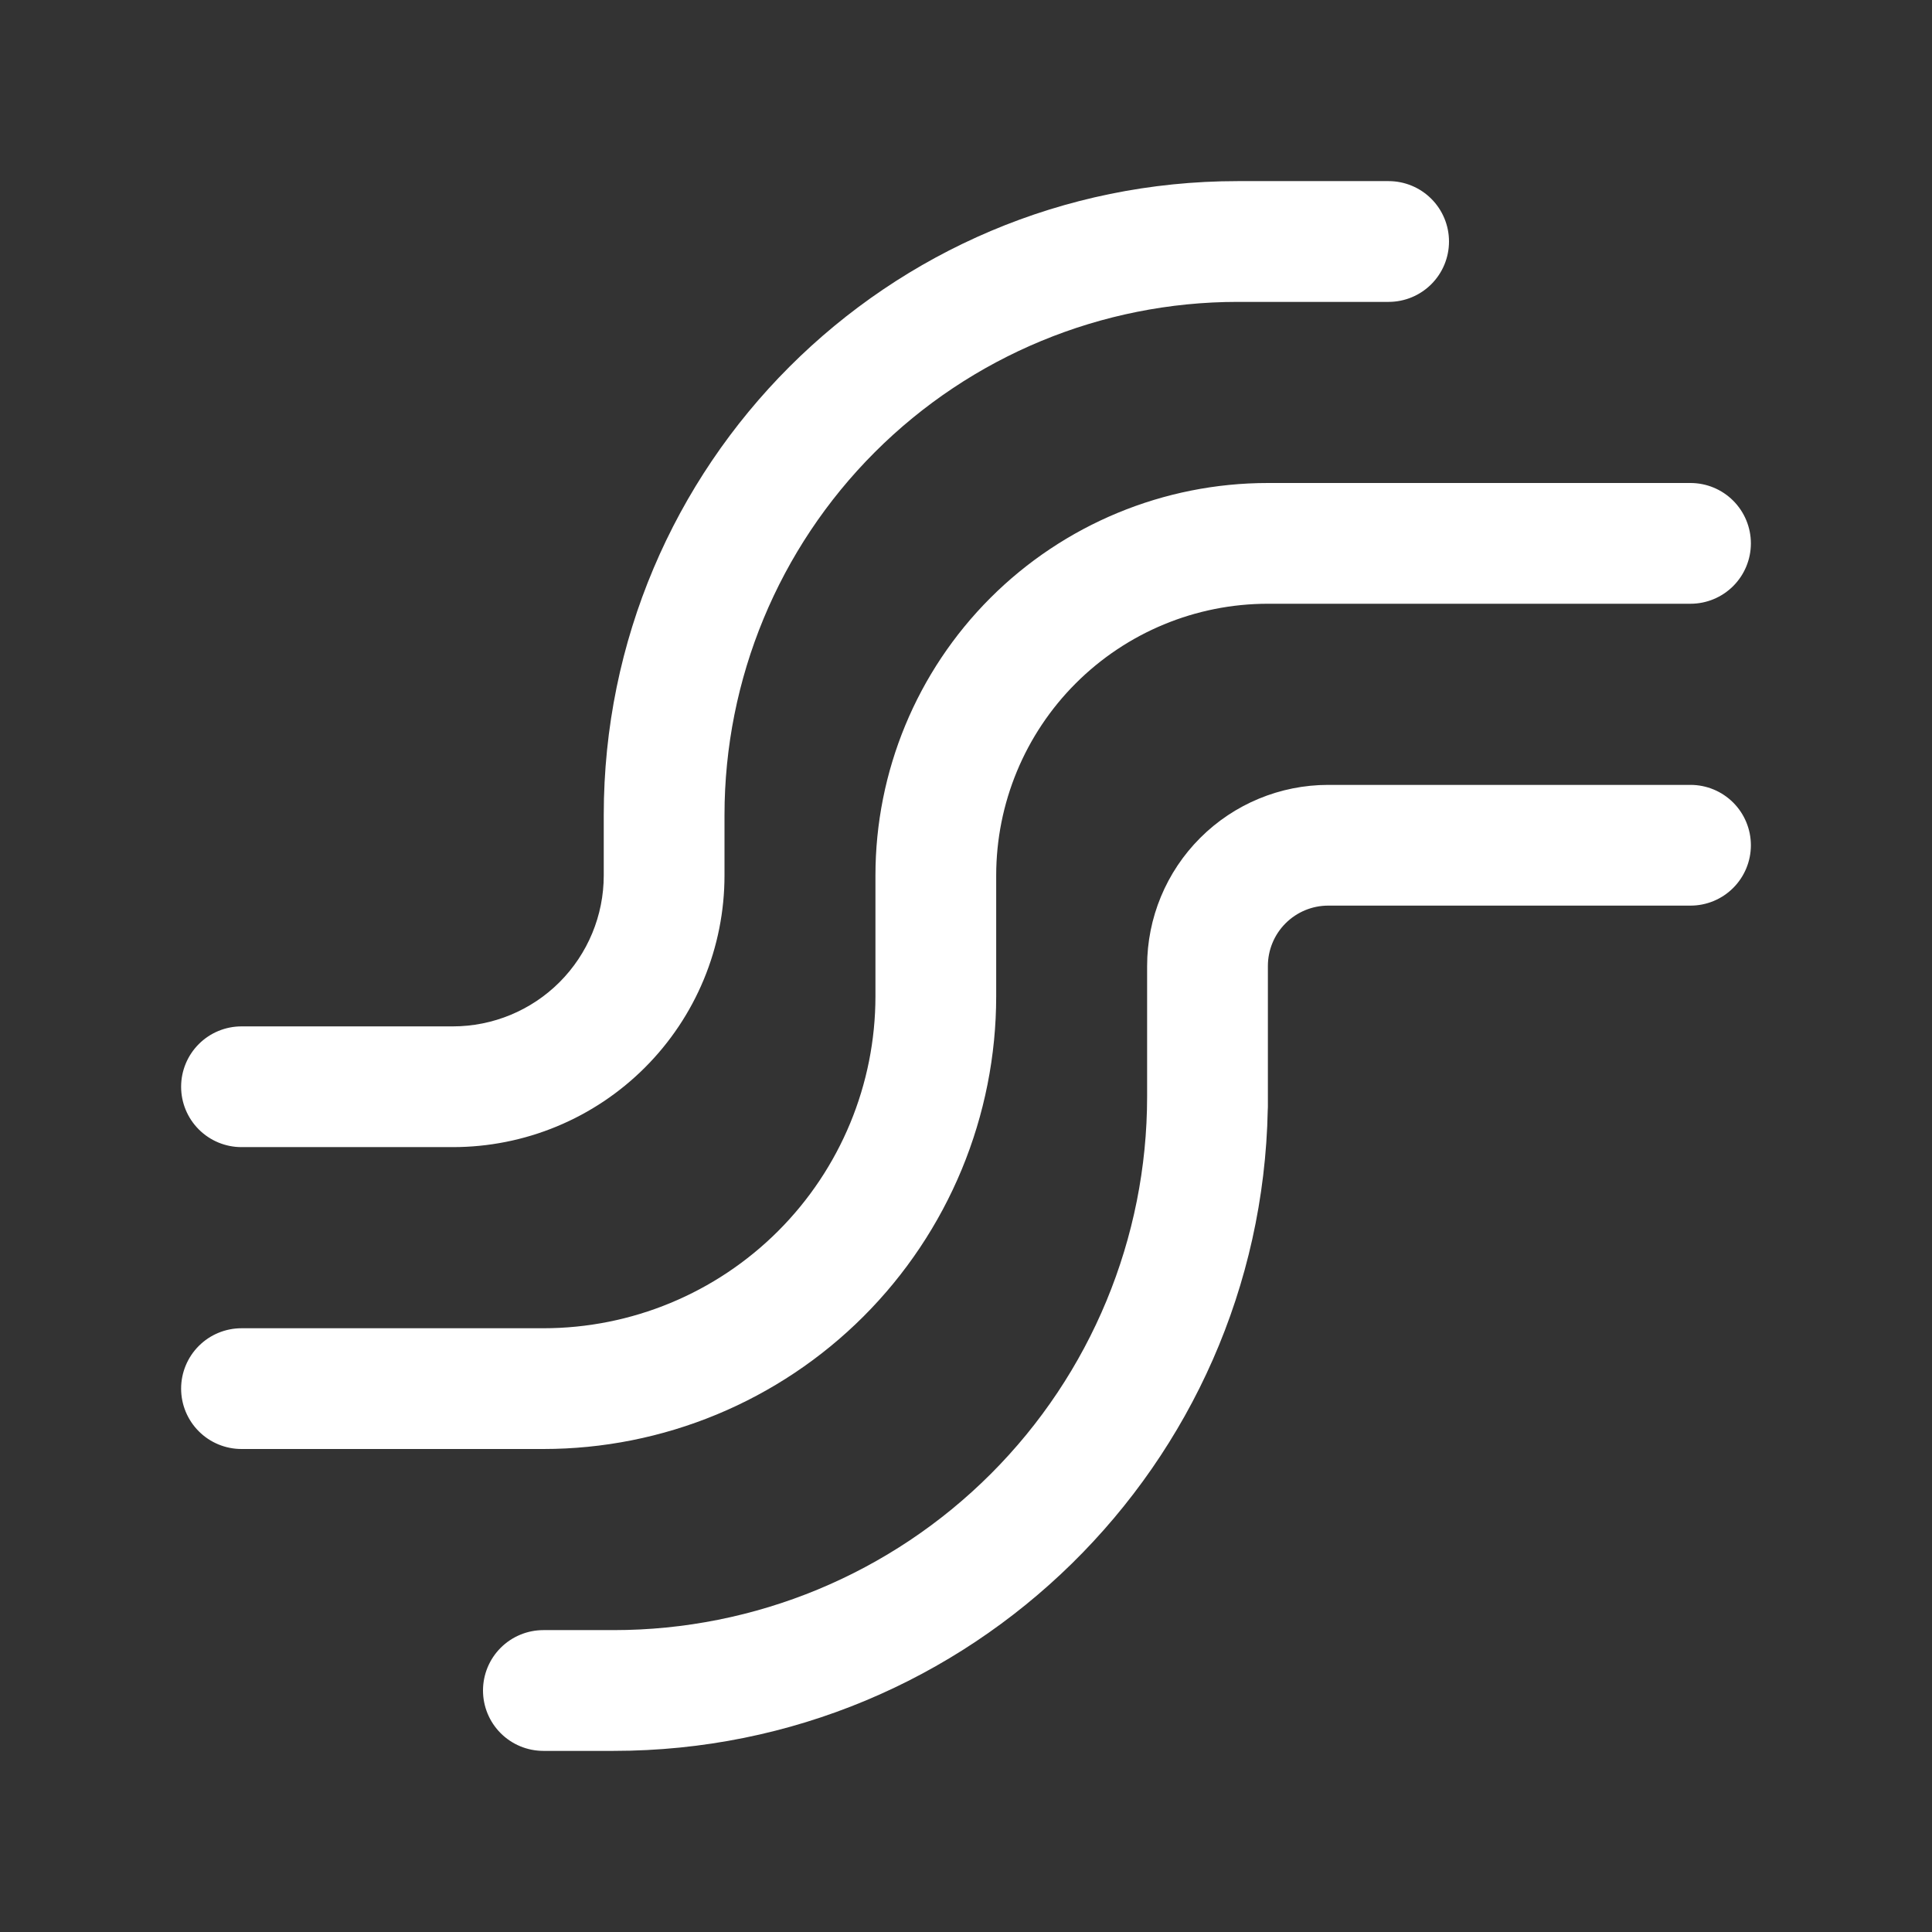 <svg width="94" height="94" viewBox="0 0 94 94" fill="none" xmlns="http://www.w3.org/2000/svg">
<rect x="0" y="0" width="94" height="94" fill="#333333" stroke="none"/>
<path d="M60.219 8.812C43.184 8.812 29.375 22.622 29.375 39.656V42.594C29.375 44.541 28.601 46.409 27.224 47.787C25.847 49.164 23.979 49.938 22.031 49.938H11.75C10.971 49.938 10.224 50.247 9.673 50.798C9.122 51.349 8.812 52.096 8.812 52.875C8.812 53.654 9.122 54.401 9.673 54.952C10.224 55.503 10.971 55.812 11.75 55.812H22.031C23.767 55.812 25.486 55.471 27.09 54.806C28.694 54.142 30.151 53.168 31.378 51.941C32.606 50.713 33.58 49.256 34.244 47.652C34.908 46.049 35.25 44.33 35.25 42.594V39.656C35.25 33.034 37.881 26.683 42.563 22.001C47.246 17.318 53.597 14.688 60.219 14.688H67.562C68.342 14.688 69.089 14.378 69.64 13.827C70.191 13.276 70.5 12.529 70.5 11.75C70.5 10.971 70.191 10.224 69.64 9.673C69.089 9.122 68.342 8.812 67.562 8.812H60.219ZM42.594 42.594C42.594 37.53 44.605 32.673 48.186 29.092C51.767 25.512 56.623 23.5 61.688 23.5H82.25C83.029 23.5 83.776 23.809 84.327 24.36C84.878 24.911 85.188 25.658 85.188 26.438C85.188 27.217 84.878 27.964 84.327 28.515C83.776 29.066 83.029 29.375 82.25 29.375H61.688C58.182 29.375 54.819 30.768 52.34 33.247C49.861 35.726 48.469 39.088 48.469 42.594V48.469C48.469 51.362 47.899 54.227 46.792 56.9C45.684 59.573 44.062 62.001 42.016 64.047C39.97 66.093 37.541 67.716 34.868 68.823C32.196 69.93 29.331 70.5 26.438 70.5H11.75C10.971 70.5 10.224 70.191 9.673 69.64C9.122 69.089 8.812 68.342 8.812 67.562C8.812 66.783 9.122 66.036 9.673 65.485C10.224 64.934 10.971 64.625 11.75 64.625H26.438C30.722 64.625 34.832 62.923 37.862 59.893C40.892 56.863 42.594 52.754 42.594 48.469V42.594ZM26.438 79.312H29.854C36.739 79.312 43.341 76.578 48.209 71.709C53.078 66.841 55.812 60.239 55.812 53.354V47C55.812 44.663 56.741 42.421 58.394 40.769C60.046 39.116 62.288 38.188 64.625 38.188H82.25C83.029 38.188 83.776 38.497 84.327 39.048C84.878 39.599 85.188 40.346 85.188 41.125C85.188 41.904 84.878 42.651 84.327 43.202C83.776 43.753 83.029 44.062 82.25 44.062H64.625C63.846 44.062 63.099 44.372 62.548 44.923C61.997 45.474 61.688 46.221 61.688 47V53.794C61.688 53.856 61.688 53.921 61.682 53.985C61.344 71.275 47.223 85.188 29.854 85.188H26.438C25.658 85.188 24.911 84.878 24.36 84.327C23.809 83.776 23.5 83.029 23.5 82.25C23.5 81.471 23.809 80.724 24.36 80.173C24.911 79.622 25.658 79.312 26.438 79.312Z" fill="white"/>
</svg>
